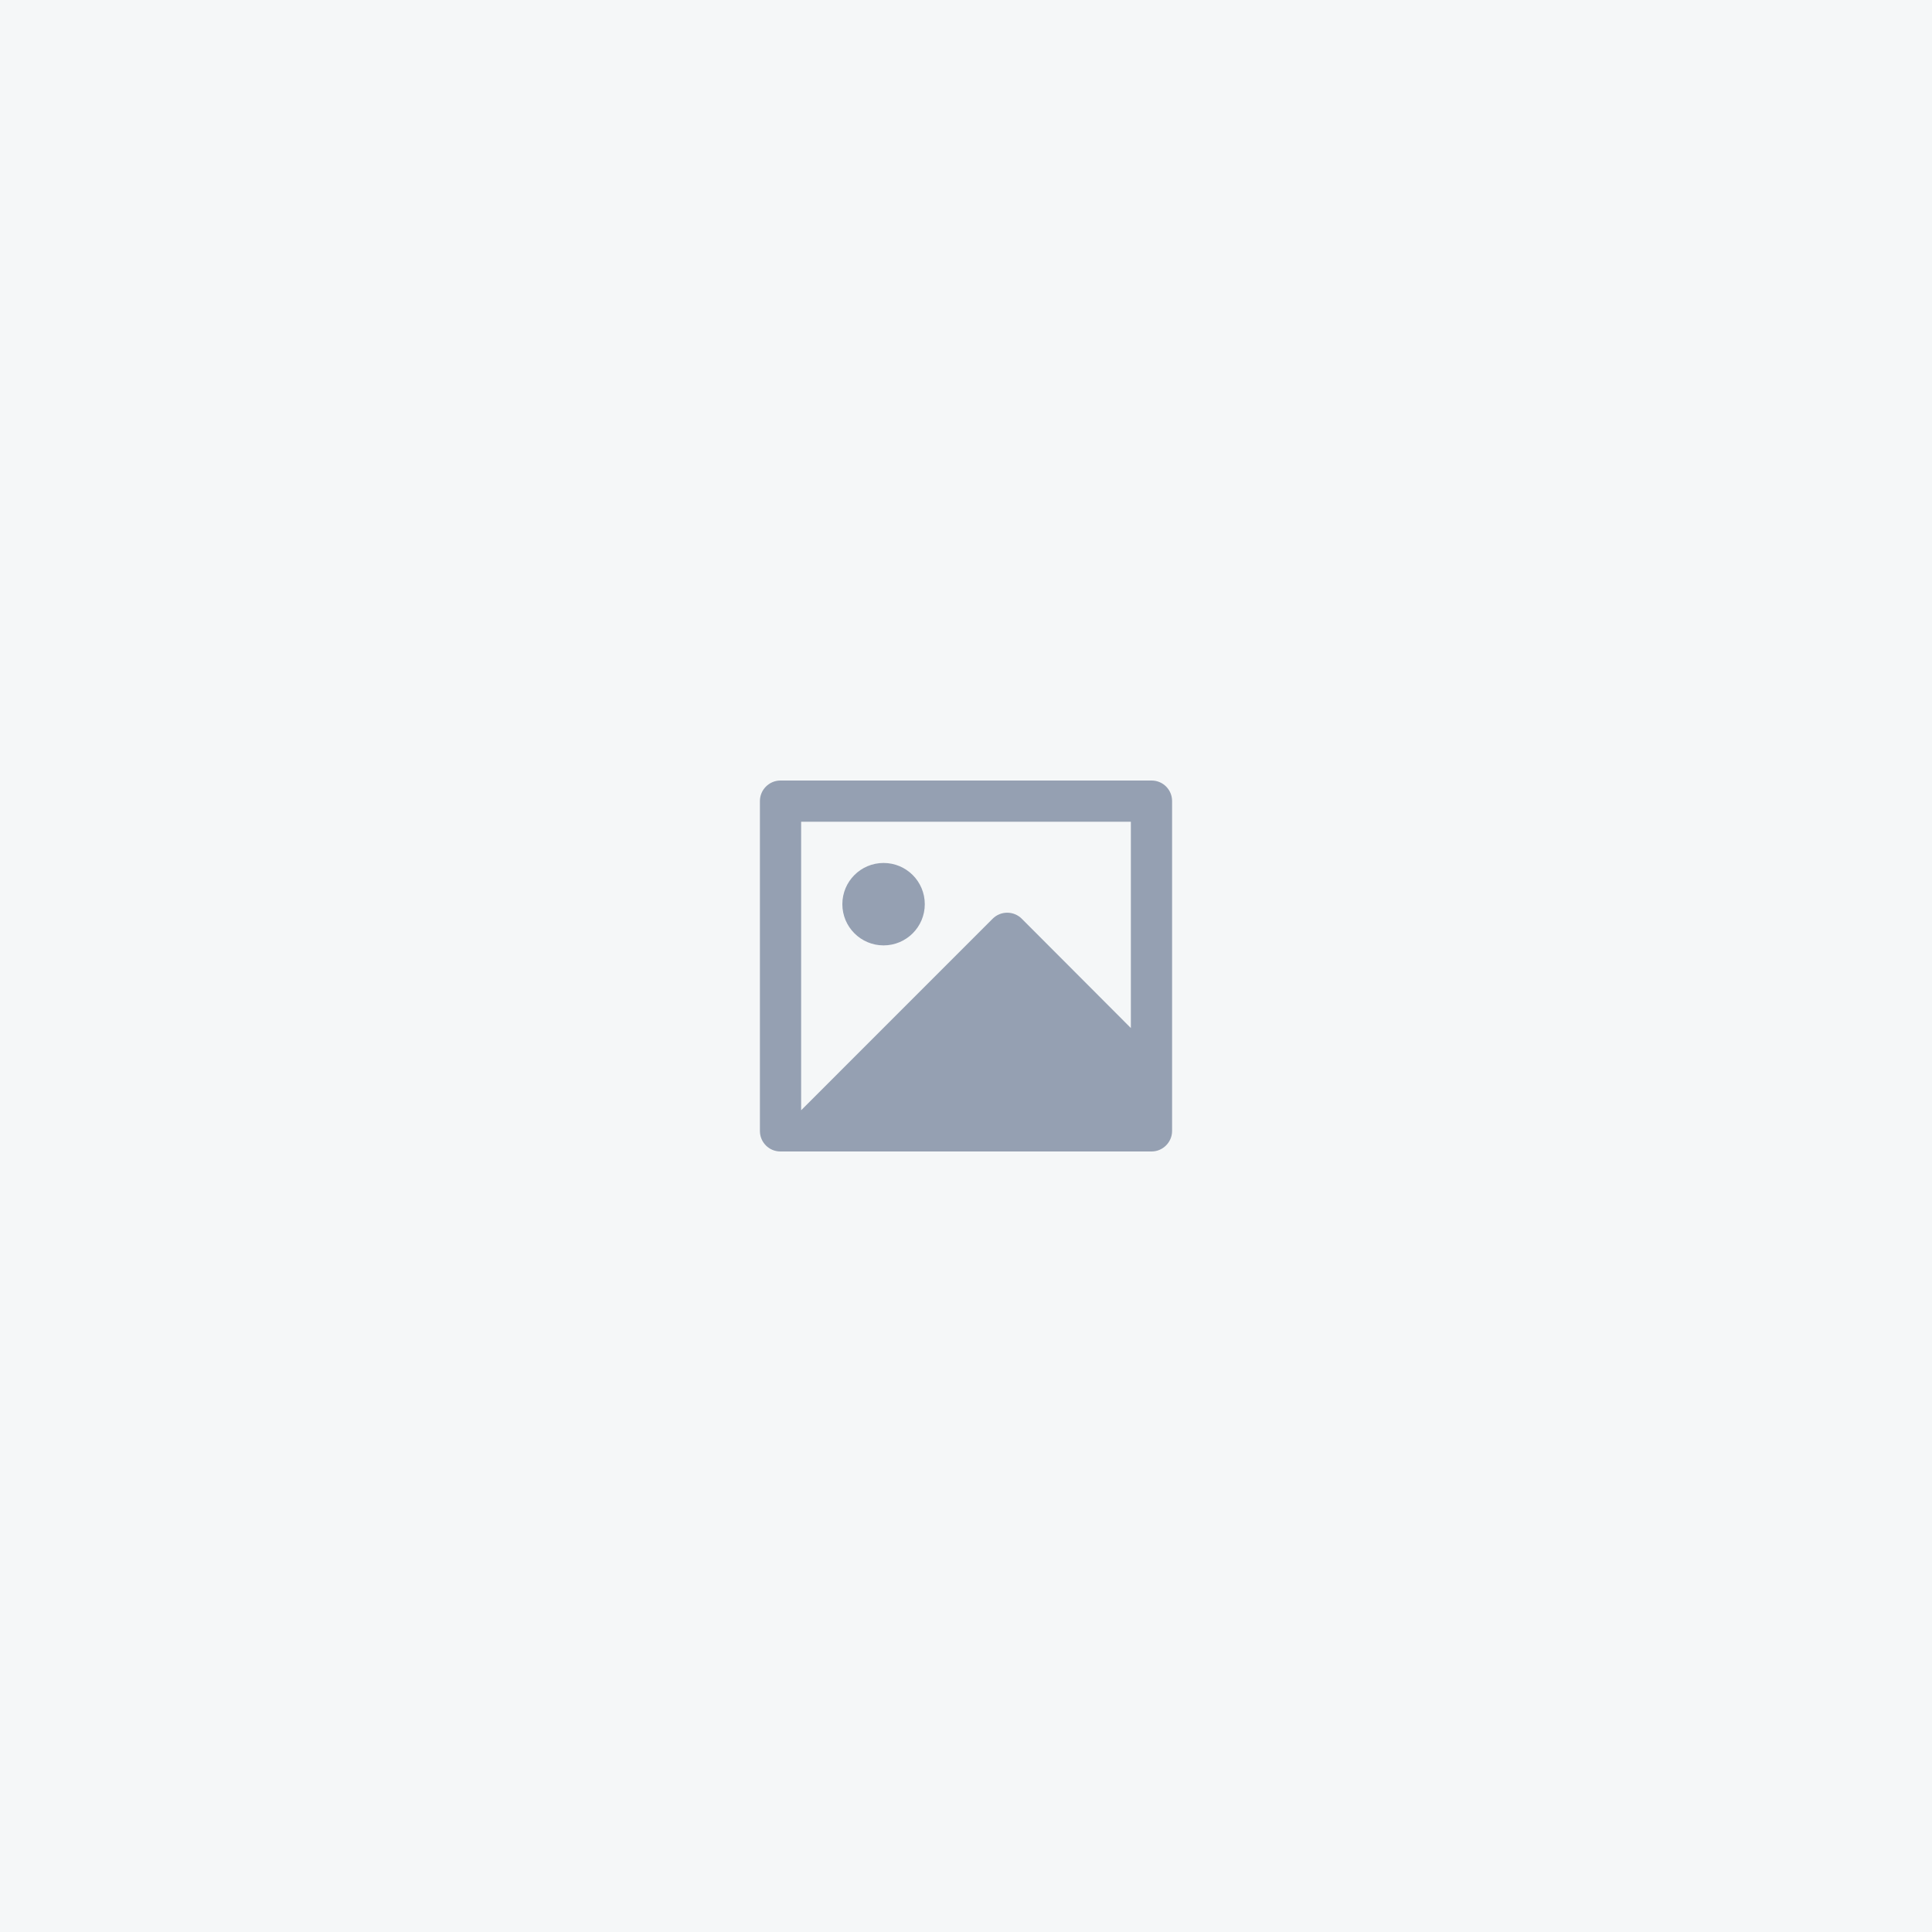<svg width="250" height="250" viewBox="0 0 250 250" fill="none" xmlns="http://www.w3.org/2000/svg">
<rect width="250" height="250" fill="#F5F7F8"/>
<path d="M146.333 106.333H103.667V143.667L128.446 118.884C129.488 117.843 131.176 117.842 132.217 118.884L146.333 133.028V106.333ZM98.333 103.649C98.333 102.186 99.547 101 100.978 101H149.022C150.483 101 151.667 102.187 151.667 103.649V146.351C151.667 147.814 150.453 149 149.022 149H100.978C99.517 149 98.333 147.814 98.333 146.351V103.649ZM114.333 122.333C111.388 122.333 109 119.946 109 117C109 114.054 111.388 111.667 114.333 111.667C117.279 111.667 119.667 114.054 119.667 117C119.667 119.946 117.279 122.333 114.333 122.333Z" fill="#95A0B2"/>
</svg>
